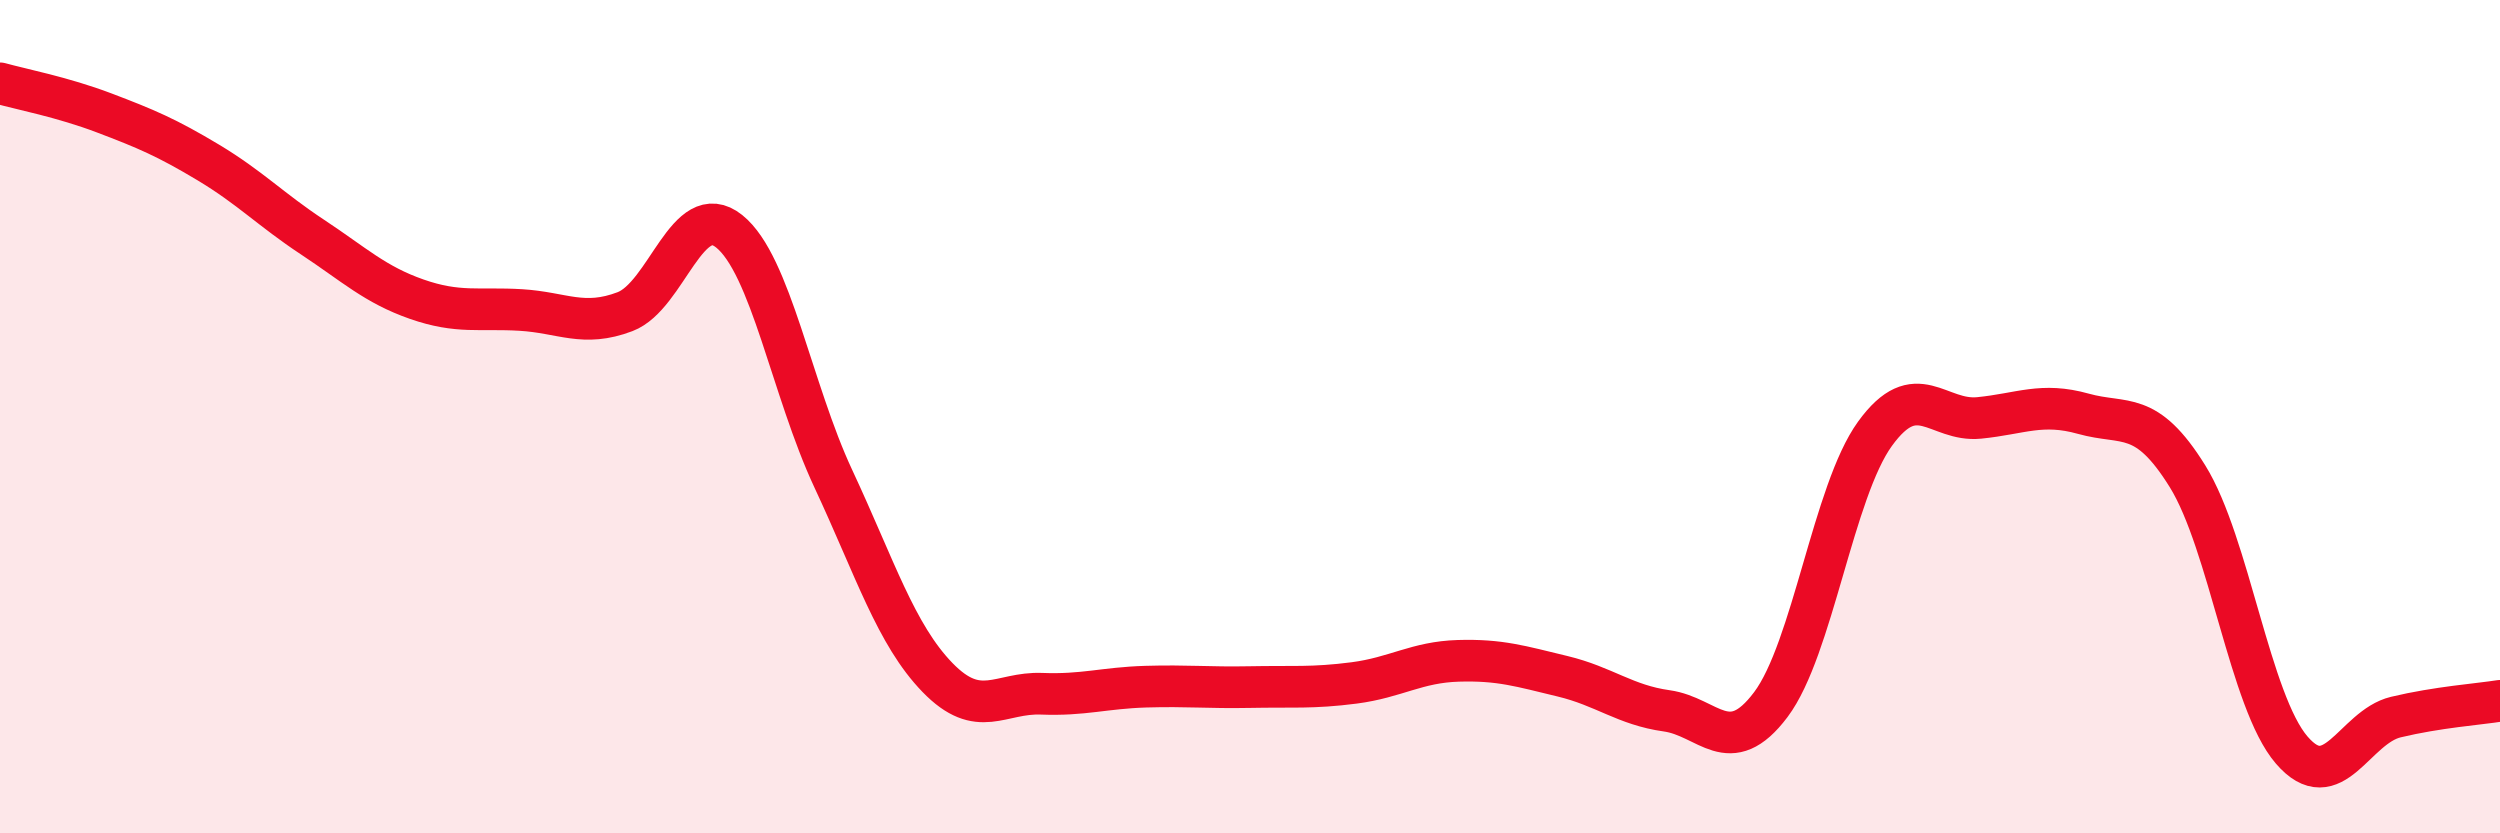 
    <svg width="60" height="20" viewBox="0 0 60 20" xmlns="http://www.w3.org/2000/svg">
      <path
        d="M 0,2 C 0.5,2.14 1.5,2.33 2.5,2.71 C 3.5,3.09 4,3.3 5,3.9 C 6,4.5 6.5,5.03 7.5,5.69 C 8.5,6.35 9,6.83 10,7.18 C 11,7.53 11.5,7.38 12.5,7.44 C 13.5,7.5 14,7.86 15,7.48 C 16,7.1 16.5,4.75 17.5,5.55 C 18.5,6.35 19,9.35 20,11.49 C 21,13.63 21.5,15.23 22.5,16.26 C 23.5,17.29 24,16.61 25,16.65 C 26,16.69 26.5,16.51 27.5,16.48 C 28.5,16.45 29,16.51 30,16.49 C 31,16.47 31.5,16.52 32.5,16.39 C 33.5,16.26 34,15.89 35,15.86 C 36,15.83 36.5,15.99 37.5,16.23 C 38.5,16.47 39,16.92 40,17.06 C 41,17.2 41.5,18.24 42.5,16.91 C 43.5,15.58 44,11.79 45,10.41 C 46,9.03 46.5,10.13 47.5,10.03 C 48.5,9.93 49,9.65 50,9.93 C 51,10.21 51.5,9.82 52.5,11.43 C 53.5,13.04 54,16.84 55,18 C 56,19.16 56.5,17.45 57.5,17.21 C 58.5,16.97 59.5,16.9 60,16.82L60 20L0 20Z"
        fill="#EB0A25"
        opacity="0.1"
        stroke-linecap="round"
        stroke-linejoin="round"
      />
      <path
        d="M 0,2 C 0.5,2.14 1.5,2.33 2.5,2.71 C 3.5,3.09 4,3.3 5,3.9 C 6,4.5 6.5,5.03 7.5,5.69 C 8.5,6.35 9,6.83 10,7.18 C 11,7.53 11.5,7.38 12.5,7.44 C 13.5,7.5 14,7.86 15,7.48 C 16,7.1 16.5,4.75 17.5,5.55 C 18.5,6.35 19,9.35 20,11.49 C 21,13.63 21.5,15.23 22.5,16.26 C 23.5,17.29 24,16.61 25,16.65 C 26,16.69 26.5,16.51 27.5,16.48 C 28.5,16.45 29,16.51 30,16.49 C 31,16.47 31.5,16.52 32.5,16.39 C 33.5,16.26 34,15.89 35,15.86 C 36,15.83 36.5,15.99 37.5,16.23 C 38.5,16.47 39,16.92 40,17.06 C 41,17.2 41.5,18.24 42.5,16.91 C 43.5,15.58 44,11.79 45,10.41 C 46,9.03 46.5,10.13 47.5,10.03 C 48.5,9.93 49,9.65 50,9.93 C 51,10.21 51.5,9.82 52.5,11.43 C 53.5,13.04 54,16.84 55,18 C 56,19.16 56.5,17.45 57.5,17.21 C 58.5,16.97 59.5,16.9 60,16.82"
        stroke="#EB0A25"
        stroke-width="1"
        fill="none"
        stroke-linecap="round"
        stroke-linejoin="round"
      />
    </svg>
  